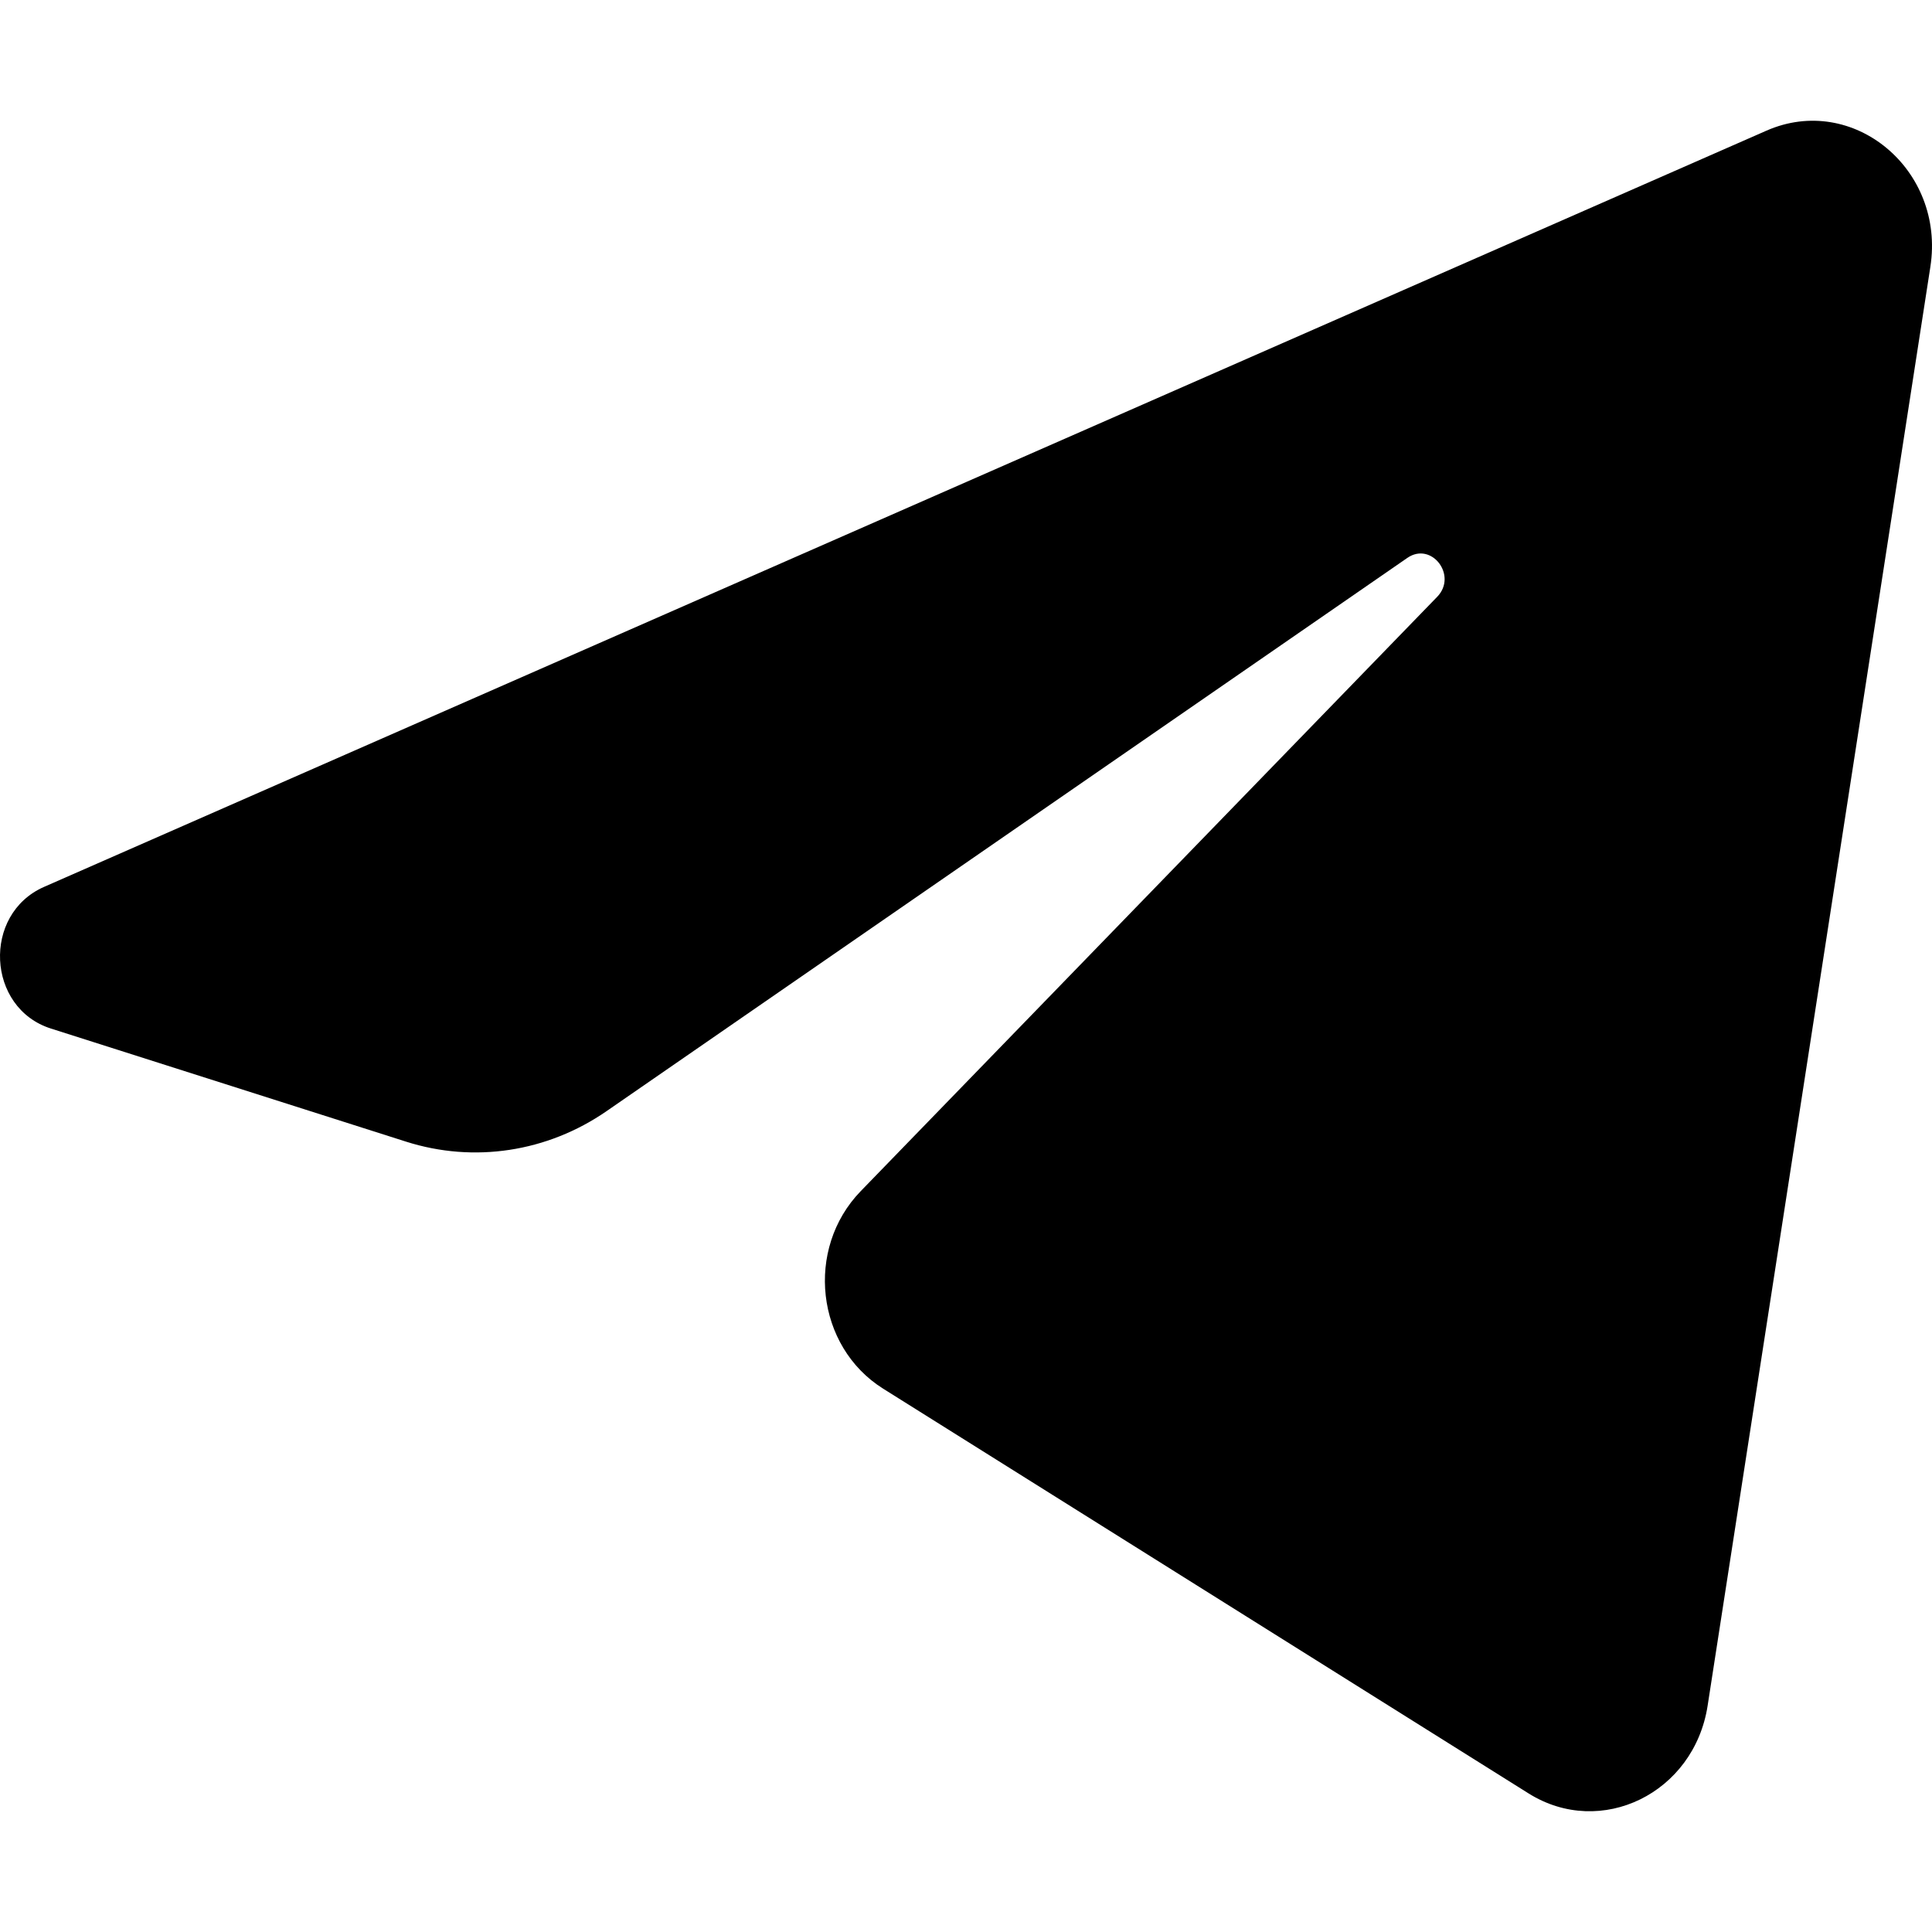 <?xml version="1.0" encoding="UTF-8" standalone="no"?><!DOCTYPE svg PUBLIC "-//W3C//DTD SVG 1.1//EN" "http://www.w3.org/Graphics/SVG/1.1/DTD/svg11.dtd"><svg width="100%" height="100%" viewBox="0 0 800 800" version="1.1" xmlns="http://www.w3.org/2000/svg" xmlns:xlink="http://www.w3.org/1999/xlink" xml:space="preserve" xmlns:serif="http://www.serif.com/" style="fill-rule:evenodd;clip-rule:evenodd;stroke-linejoin:round;stroke-miterlimit:2;"><path d="M799.329,110.44c6.23,-40.274 -32.06,-72.062 -67.87,-56.34l-713.218,313.14c-25.679,11.275 -23.801,50.175 2.832,58.655l147.081,46.84c28.075,8.94 58.47,4.315 82.985,-12.62l331.61,-229.1c10,-6.91 20.9,7.31 12.355,16.115l-238.7,246.1c-23.155,23.875 -18.56,64.33 9.295,81.795l267.25,167.59c29.975,18.795 68.535,-0.085 74.14,-36.31l92.24,-595.864Z" style="fill-rule:nonzero;"/></svg>
